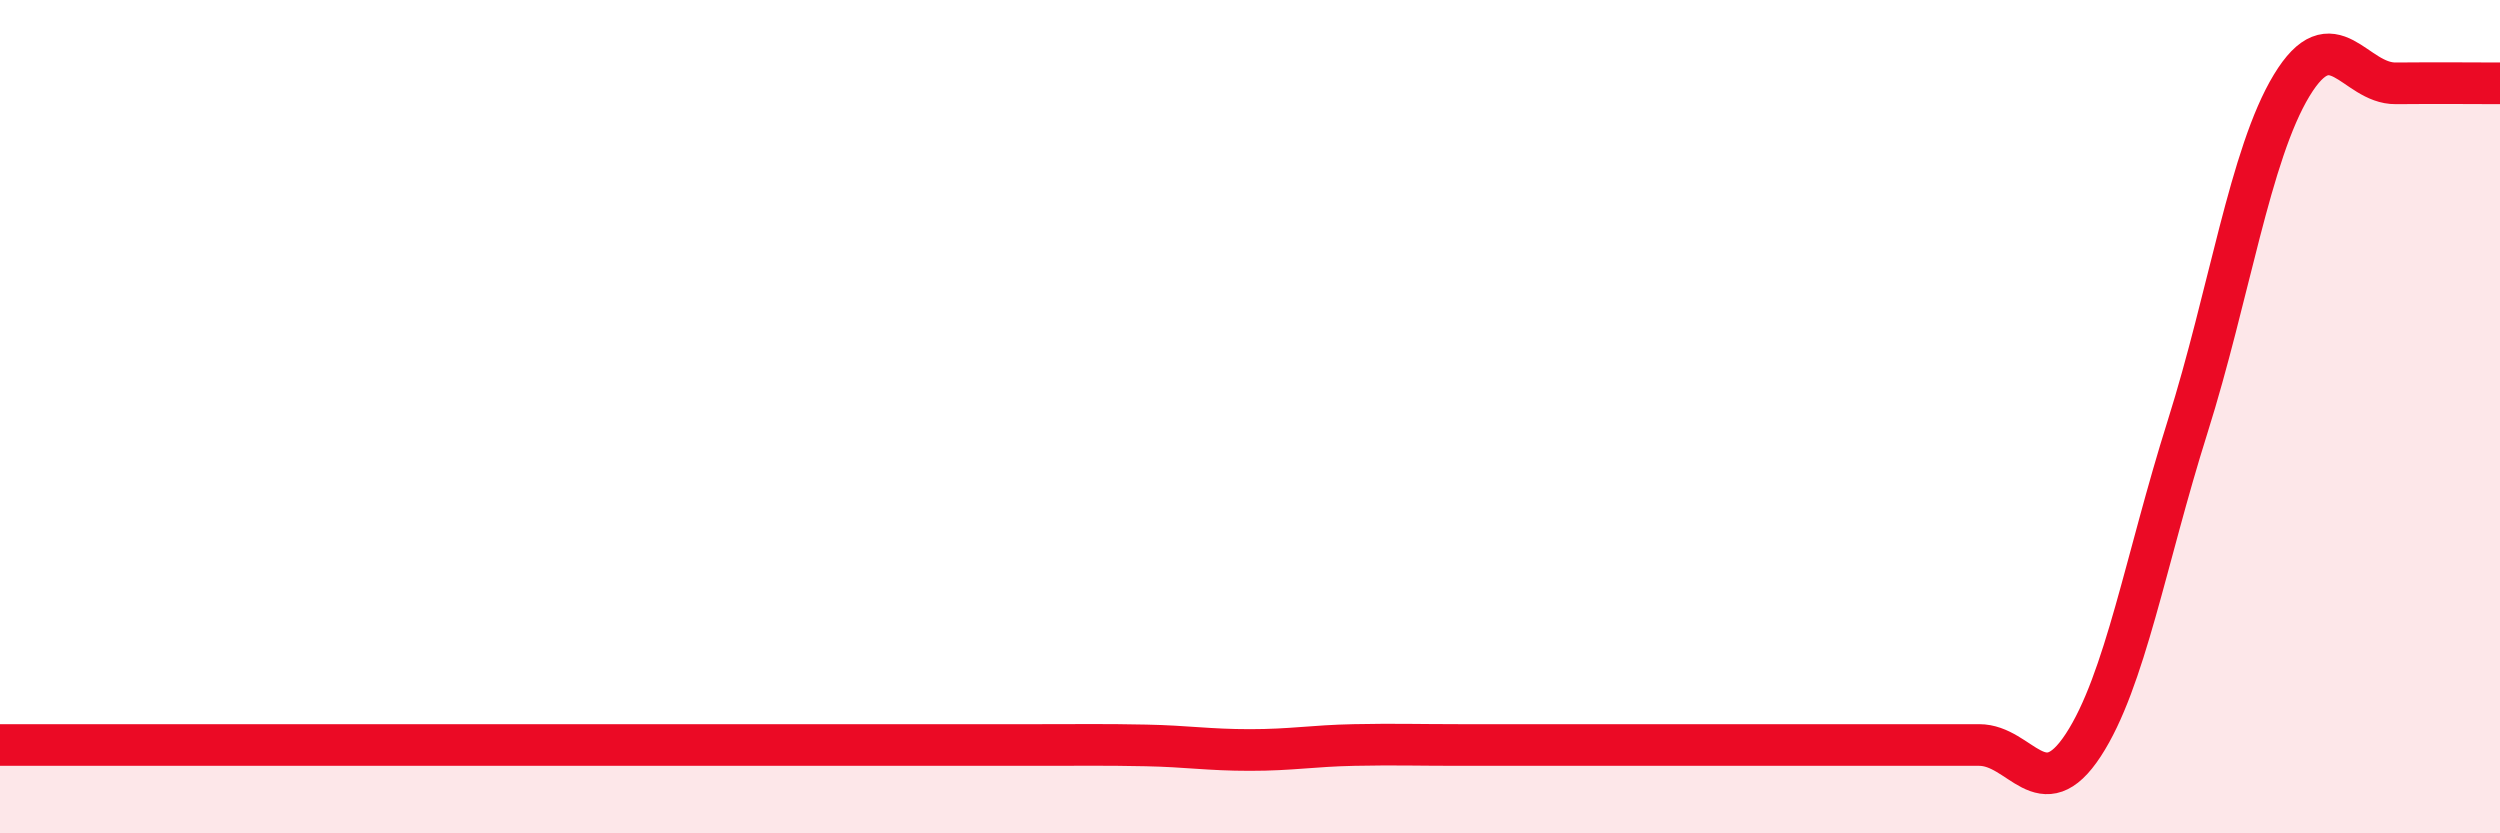 
    <svg width="60" height="20" viewBox="0 0 60 20" xmlns="http://www.w3.org/2000/svg">
      <path
        d="M 0,17.88 C 0.5,17.88 1.5,17.88 2.5,17.88 C 3.5,17.88 4,17.88 5,17.88 C 6,17.88 6.5,17.88 7.5,17.88 C 8.5,17.88 9,17.88 10,17.88 C 11,17.88 11.5,17.88 12.5,17.88 C 13.5,17.88 14,17.88 15,17.88 C 16,17.88 16.5,17.88 17.5,17.88 C 18.5,17.88 19,17.88 20,17.88 C 21,17.88 21.5,17.88 22.5,17.88 C 23.5,17.88 24,17.88 25,17.88 C 26,17.88 26.5,17.87 27.5,17.89 C 28.5,17.91 29,18 30,18 C 31,18 31.5,17.9 32.5,17.88 C 33.5,17.86 34,17.88 35,17.88 C 36,17.88 36.5,17.88 37.5,17.88 C 38.5,17.88 39,17.88 40,17.88 C 41,17.88 41.5,17.88 42.5,17.88 C 43.5,17.88 44,17.88 45,17.88 C 46,17.88 46.5,17.88 47.5,17.88 C 48.5,17.88 49,19.41 50,17.88 C 51,16.35 51.5,13.42 52.5,10.25 C 53.5,7.08 54,3.7 55,2.05 C 56,0.4 56.5,2.01 57.5,2 C 58.5,1.99 59.5,2 60,2L60 20L0 20Z"
        fill="#EB0A25"
        opacity="0.1"
        stroke-linecap="round"
        stroke-linejoin="round"
      />
      <path
        d="M 0,17.88 C 0.5,17.88 1.5,17.88 2.5,17.88 C 3.5,17.88 4,17.88 5,17.88 C 6,17.88 6.5,17.88 7.5,17.88 C 8.5,17.88 9,17.88 10,17.88 C 11,17.88 11.5,17.88 12.5,17.88 C 13.5,17.88 14,17.88 15,17.88 C 16,17.88 16.5,17.88 17.5,17.88 C 18.5,17.88 19,17.88 20,17.88 C 21,17.88 21.5,17.88 22.5,17.88 C 23.5,17.88 24,17.88 25,17.88 C 26,17.88 26.5,17.87 27.5,17.89 C 28.5,17.91 29,18 30,18 C 31,18 31.5,17.9 32.5,17.88 C 33.5,17.86 34,17.88 35,17.88 C 36,17.88 36.5,17.88 37.5,17.88 C 38.5,17.88 39,17.88 40,17.88 C 41,17.88 41.5,17.88 42.5,17.88 C 43.5,17.88 44,17.88 45,17.88 C 46,17.88 46.5,17.88 47.5,17.88 C 48.5,17.88 49,19.41 50,17.88 C 51,16.35 51.5,13.42 52.5,10.25 C 53.5,7.08 54,3.7 55,2.05 C 56,0.4 56.5,2.01 57.5,2 C 58.5,1.99 59.5,2 60,2"
        stroke="#EB0A25"
        stroke-width="1"
        fill="none"
        stroke-linecap="round"
        stroke-linejoin="round"
      />
    </svg>
  